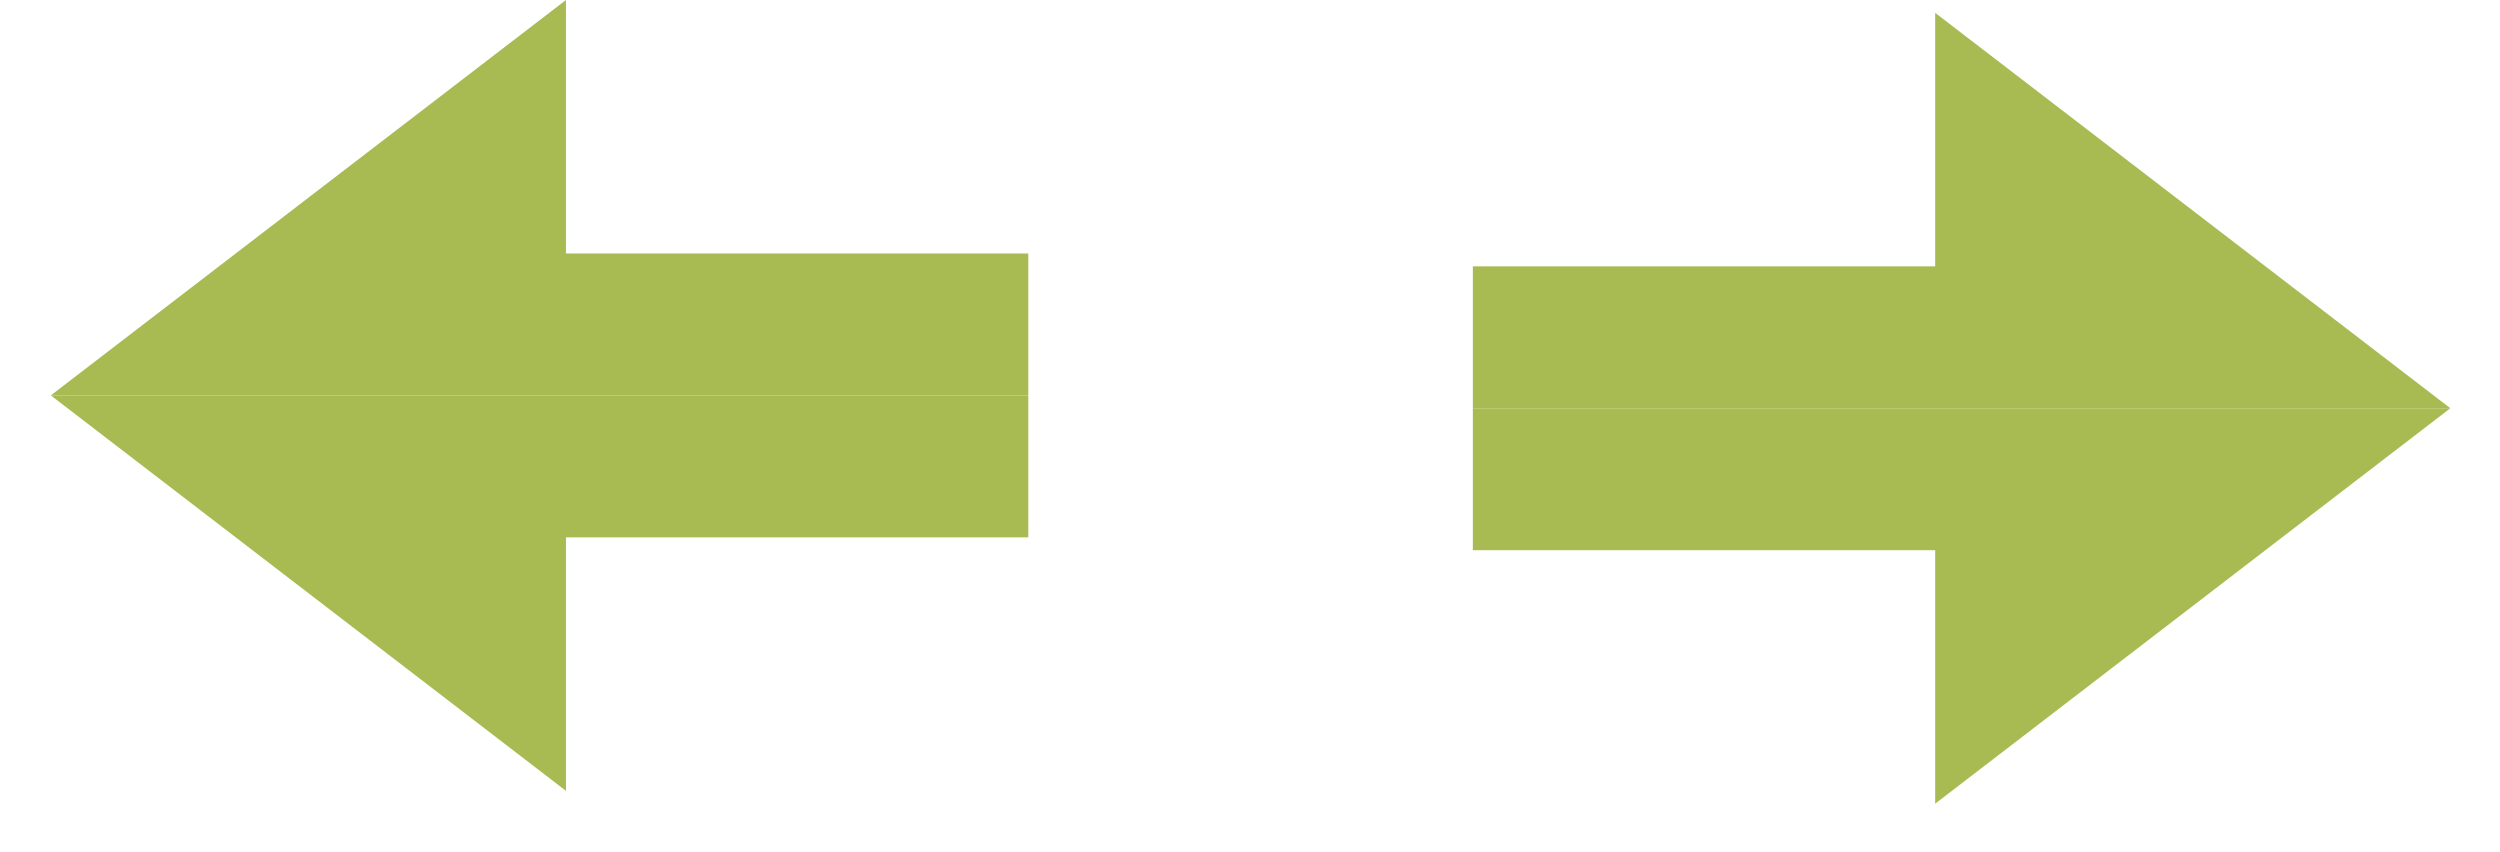 <?xml version="1.0" encoding="UTF-8"?>
<svg xmlns="http://www.w3.org/2000/svg" width="44" height="15" viewBox="0 0 44 15" fill="none">
  <path d="M25.922 4.687L25.922 7.185L43.126 7.185L34.059 0.226L34.059 4.687L25.922 4.687Z" fill="#A8BB52"></path>
  <path d="M25.922 9.684L25.922 7.185L43.126 7.185L34.059 14.145L34.059 9.684L25.922 9.684Z" fill="#A8BB52"></path>
  <path d="M18.098 9.457L18.098 6.959L0.894 6.959L9.961 13.919L9.961 9.457L18.098 9.457Z" fill="#A8BB52"></path>
  <path d="M18.098 4.461L18.098 6.959L0.894 6.959L9.961 -9.42822e-05L9.961 4.461L18.098 4.461Z" fill="#A8BB52"></path>
</svg>
